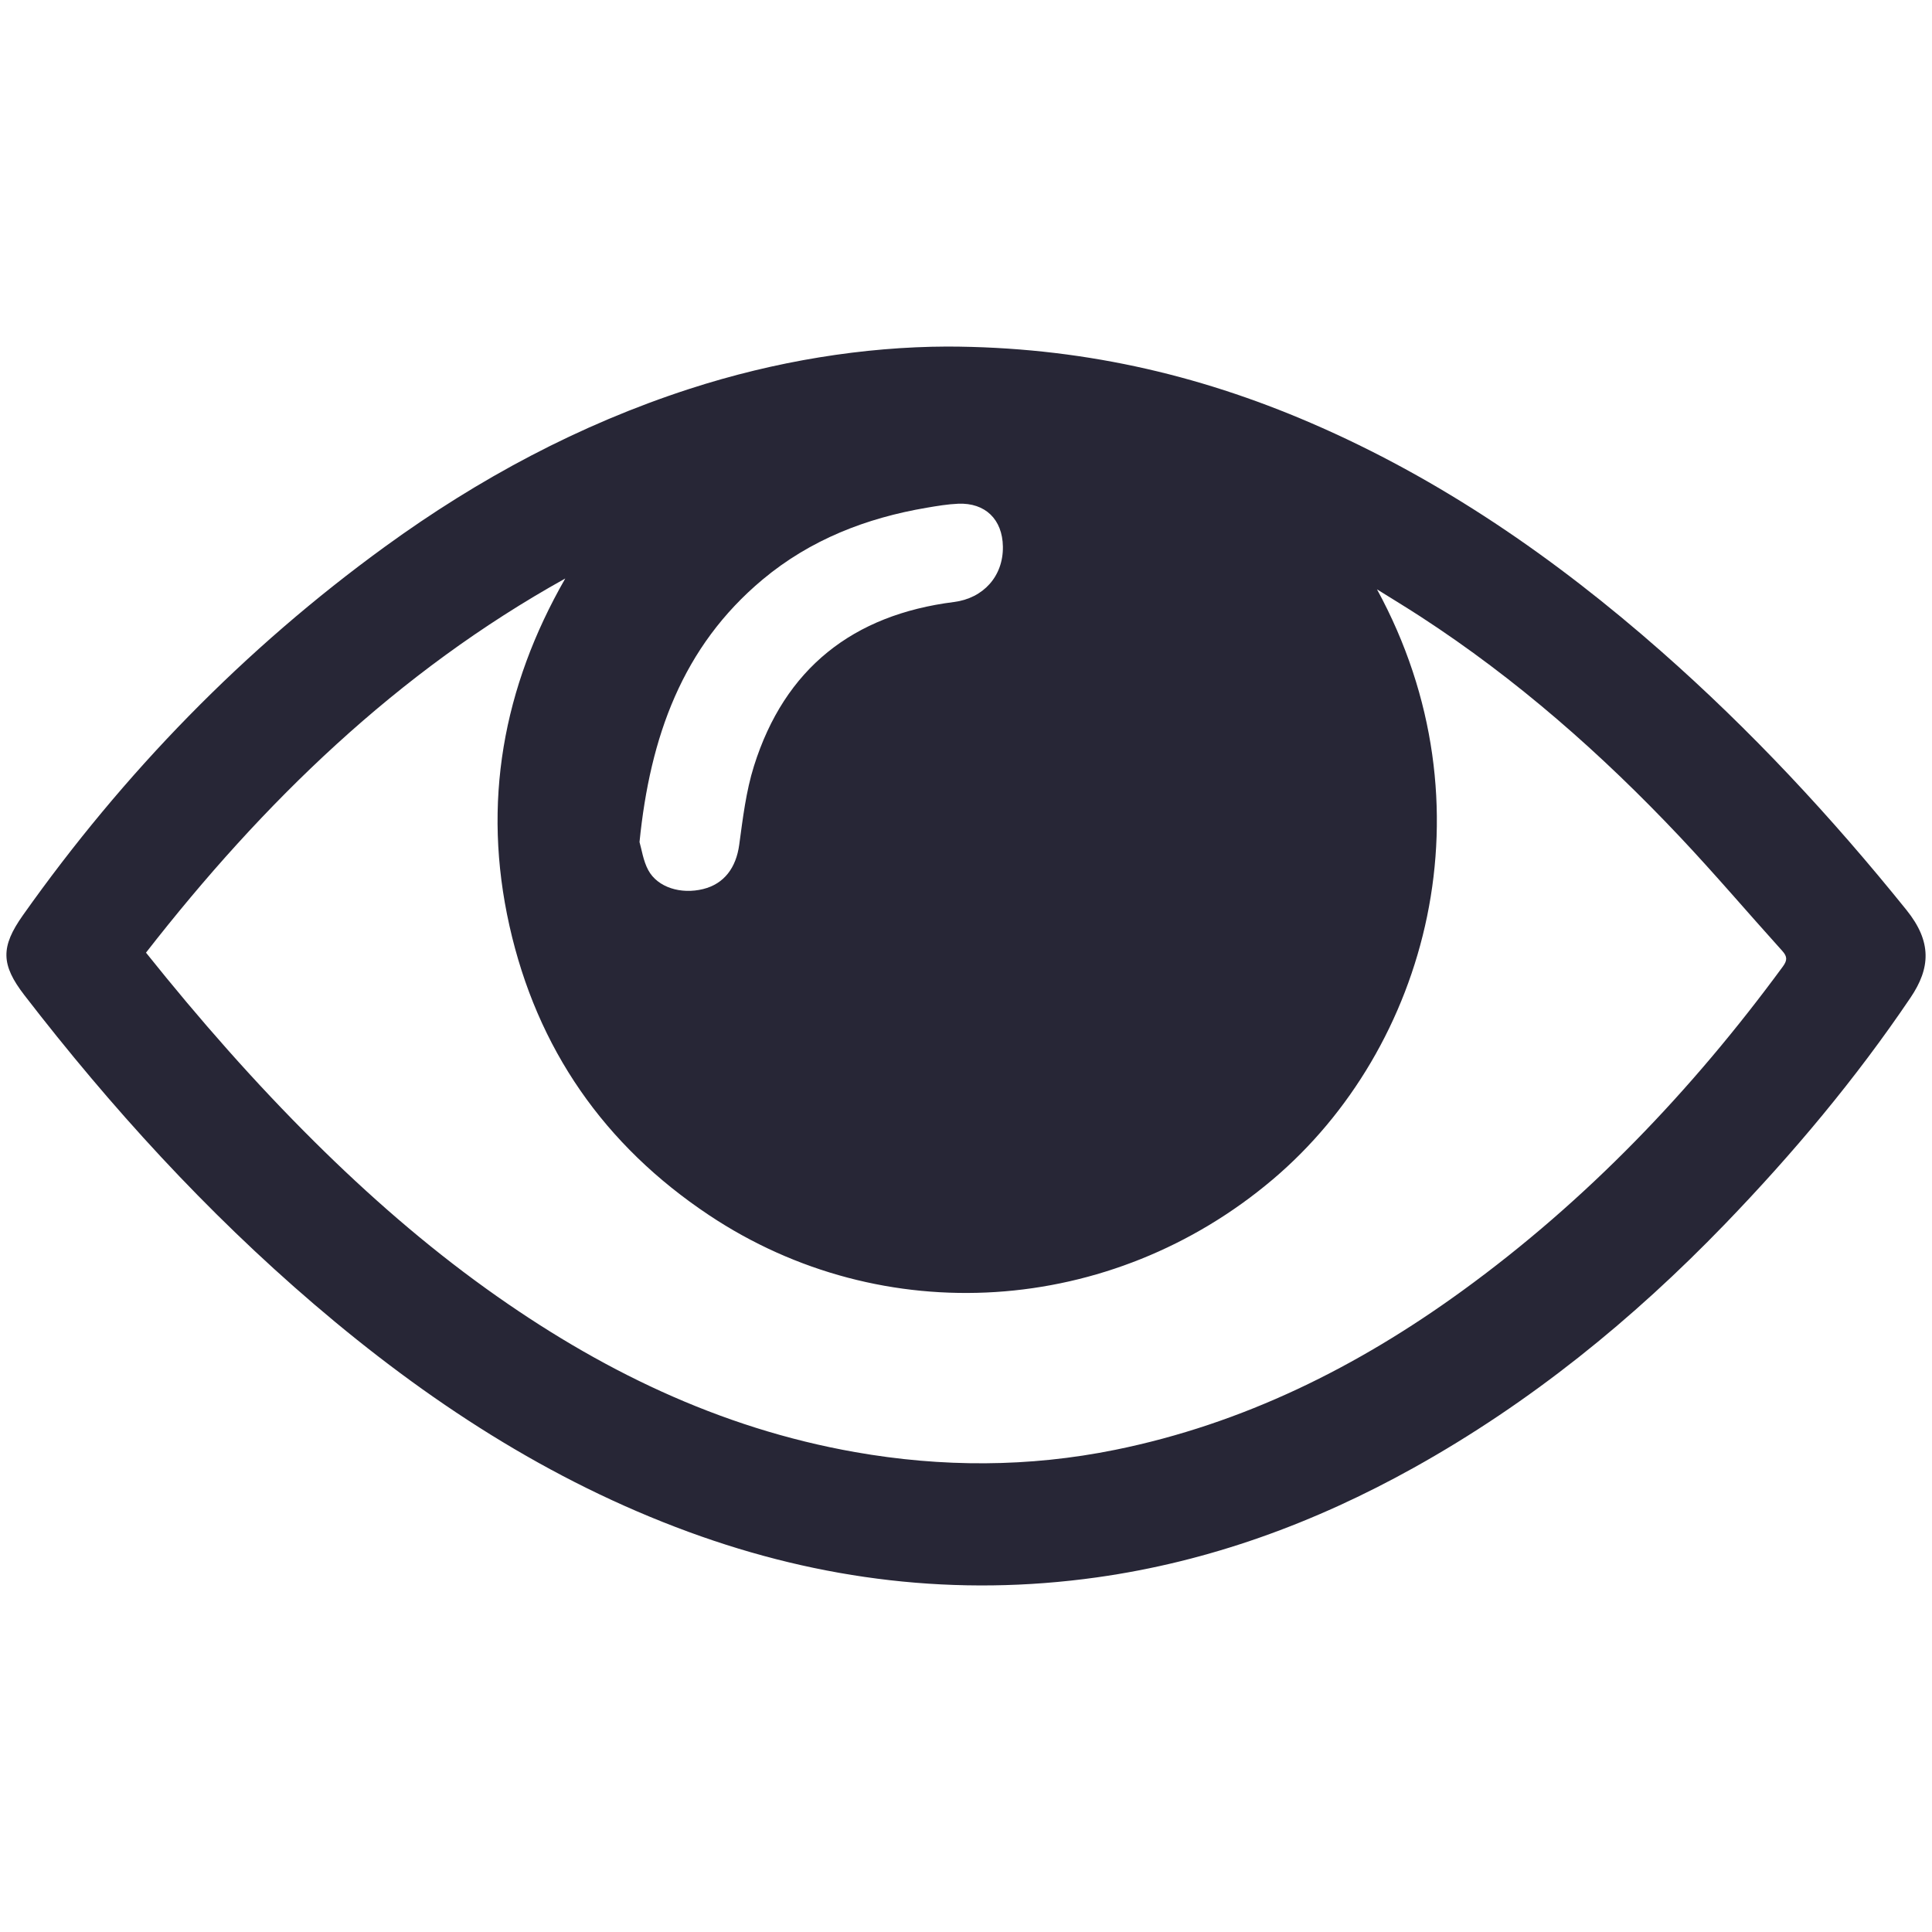<?xml version="1.0" standalone="no"?><!DOCTYPE svg PUBLIC "-//W3C//DTD SVG 1.1//EN" "http://www.w3.org/Graphics/SVG/1.1/DTD/svg11.dtd"><svg t="1734947560590" class="icon" viewBox="0 0 1024 1024" version="1.1" xmlns="http://www.w3.org/2000/svg" p-id="1493" xmlns:xlink="http://www.w3.org/1999/xlink" width="200" height="200"><path d="M502.054 183.68c69.605 0.133 132.349 14.482 192.58 40.424 68.932 29.689 129.792 71.797 185.902 121.183 47.445 41.758 90.322 87.848 129.929 137.026 13.577 16.859 12.714 30.815 2.157 46.452-29.091 43.085-62.349 82.697-98.383 120.04-48.923 50.701-103.14 94.712-164.84 129.088-52.59 29.3-108.311 49.788-168.13 58.164-74.098 10.375-146.114 1.624-216.238-24.098-74.147-27.196-139.002-69.687-198.604-120.729-57.139-48.933-107.566-104.215-153.463-163.708-12.511-16.217-12.712-25.623-0.805-42.445 53.434-75.496 117.087-140.989 191.974-195.392 49.495-35.958 102.841-64.598 161.175-83.529 45.676-14.823 92.546-22.319 136.749-22.473zM729.829 312.353c62.471 114.537 26.775 243.337-55.2 312.739-85.635 72.502-206.65 80.404-298.895 18.919-55.437-36.951-91.14-88.173-105.728-153.369-14.559-65.065-3.497-126.304 29.599-184.028-89.074 49.493-160.202 118.702-222.228 198.313 28.273 35.352 57.686 68.854 89.381 100.289 28.474 28.243 58.594 54.593 91.232 78.017 59.076 42.4 123.006 73.687 195.211 86.407 46.052 8.116 92.043 8.097 137.882-1.203 67.85-13.766 128.424-43.944 183.977-84.295 65.973-47.922 121.714-106.232 169.908-171.884 2.369-3.228 2.381-5.26-0.301-8.232-18.146-20.096-35.688-40.754-54.262-60.443-41.478-43.972-86.637-83.725-137.453-116.748-7.624-4.955-15.412-9.661-23.122-14.479zM338.953 446.287c1.141 3.841 1.933 9.901 4.648 14.923 4.954 9.165 17.306 12.925 29.093 10.007 11.171-2.767 17.454-11.352 19.1-23.42 1.913-14.034 3.599-28.346 7.818-41.773 16.275-51.814 52.514-80.178 105.998-86.948 15.556-1.969 26.188-13.654 25.942-29.385-0.226-14.399-9.358-23.32-23.712-22.702-5.562 0.239-11.118 1.18-16.623 2.113-32.155 5.451-61.785 16.983-87.005 38.054-42.629 35.615-59.669 83.495-65.258 139.132z" fill="#272636" p-id="1494"></path></svg>